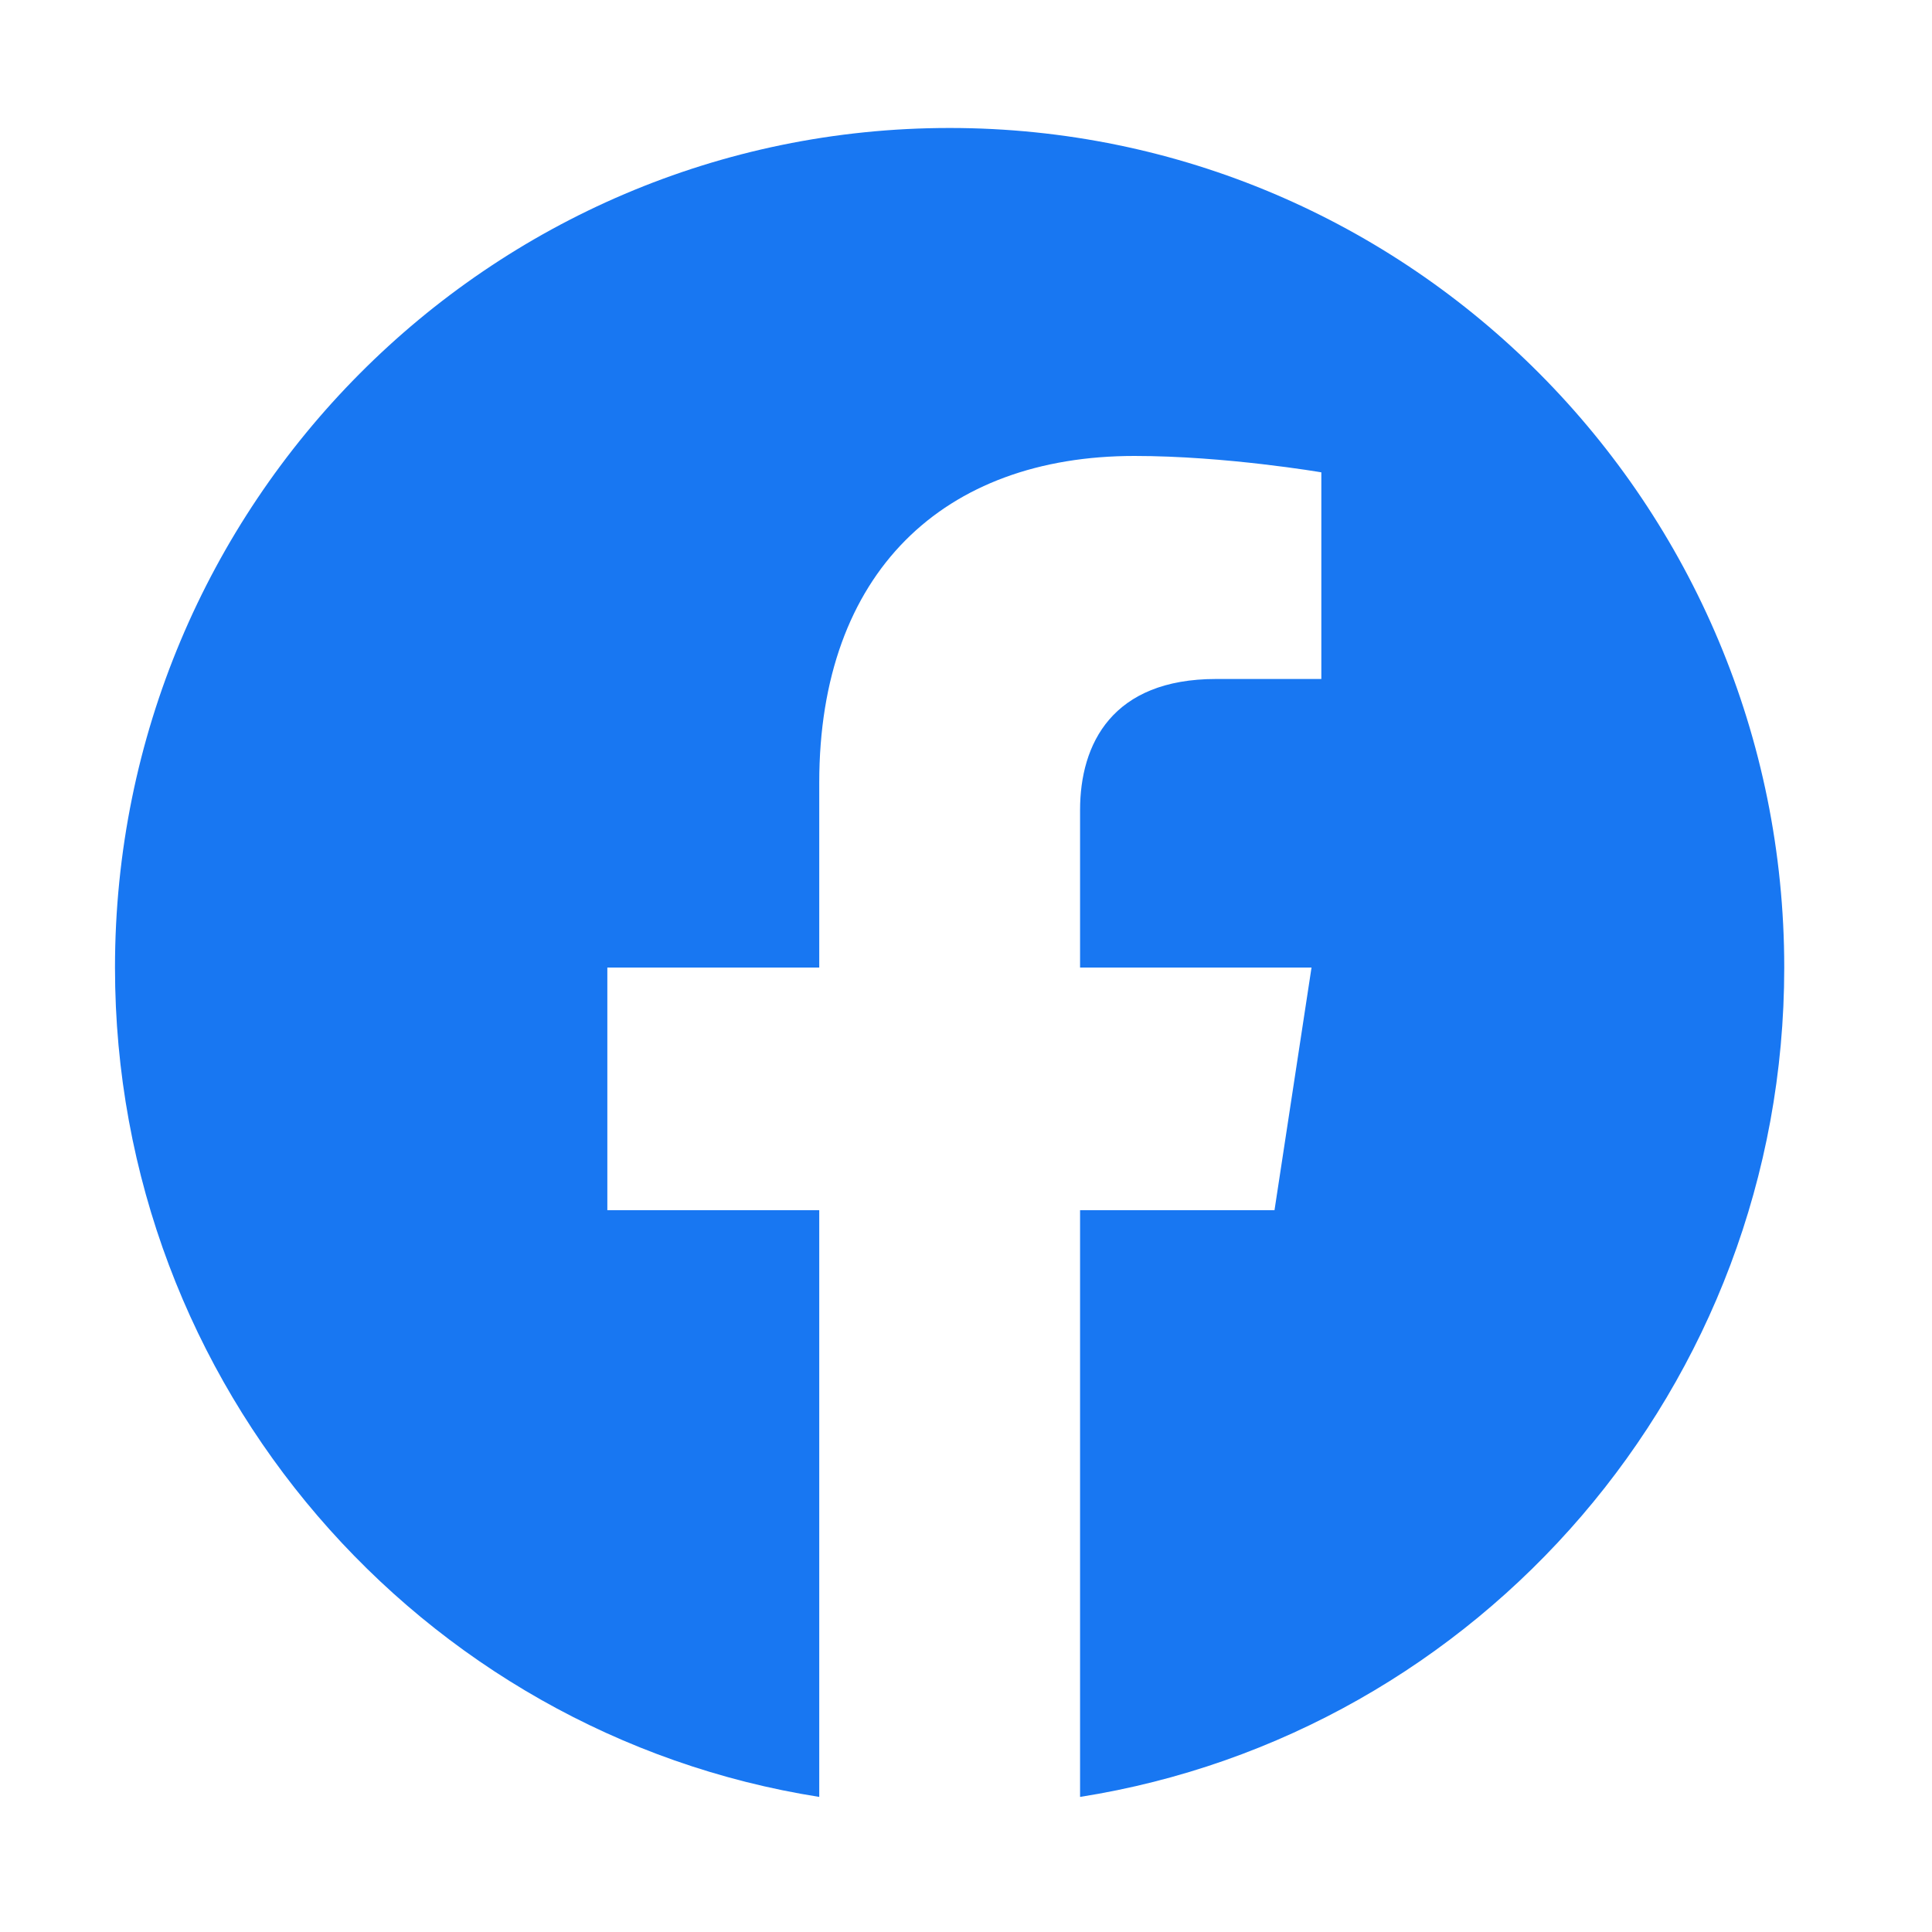<svg width="25" height="25" viewBox="0 0 25 25" fill="none" xmlns="http://www.w3.org/2000/svg">
<path fill-rule="evenodd" clip-rule="evenodd" d="M23.088 12.52C23.088 6.52 18.253 1.656 12.288 1.656C6.324 1.656 1.488 6.52 1.488 12.52C1.488 17.942 5.438 22.437 10.601 23.252V15.66H7.859V12.52H10.601V10.127C10.601 7.404 12.213 5.9 14.68 5.9C15.862 5.9 17.098 6.112 17.098 6.112V8.786H15.736C14.394 8.786 13.976 9.623 13.976 10.482V12.52H16.971L16.492 15.66H13.976V23.252C19.139 22.437 23.088 17.942 23.088 12.52Z" fill="#1877F2"/>
</svg>
